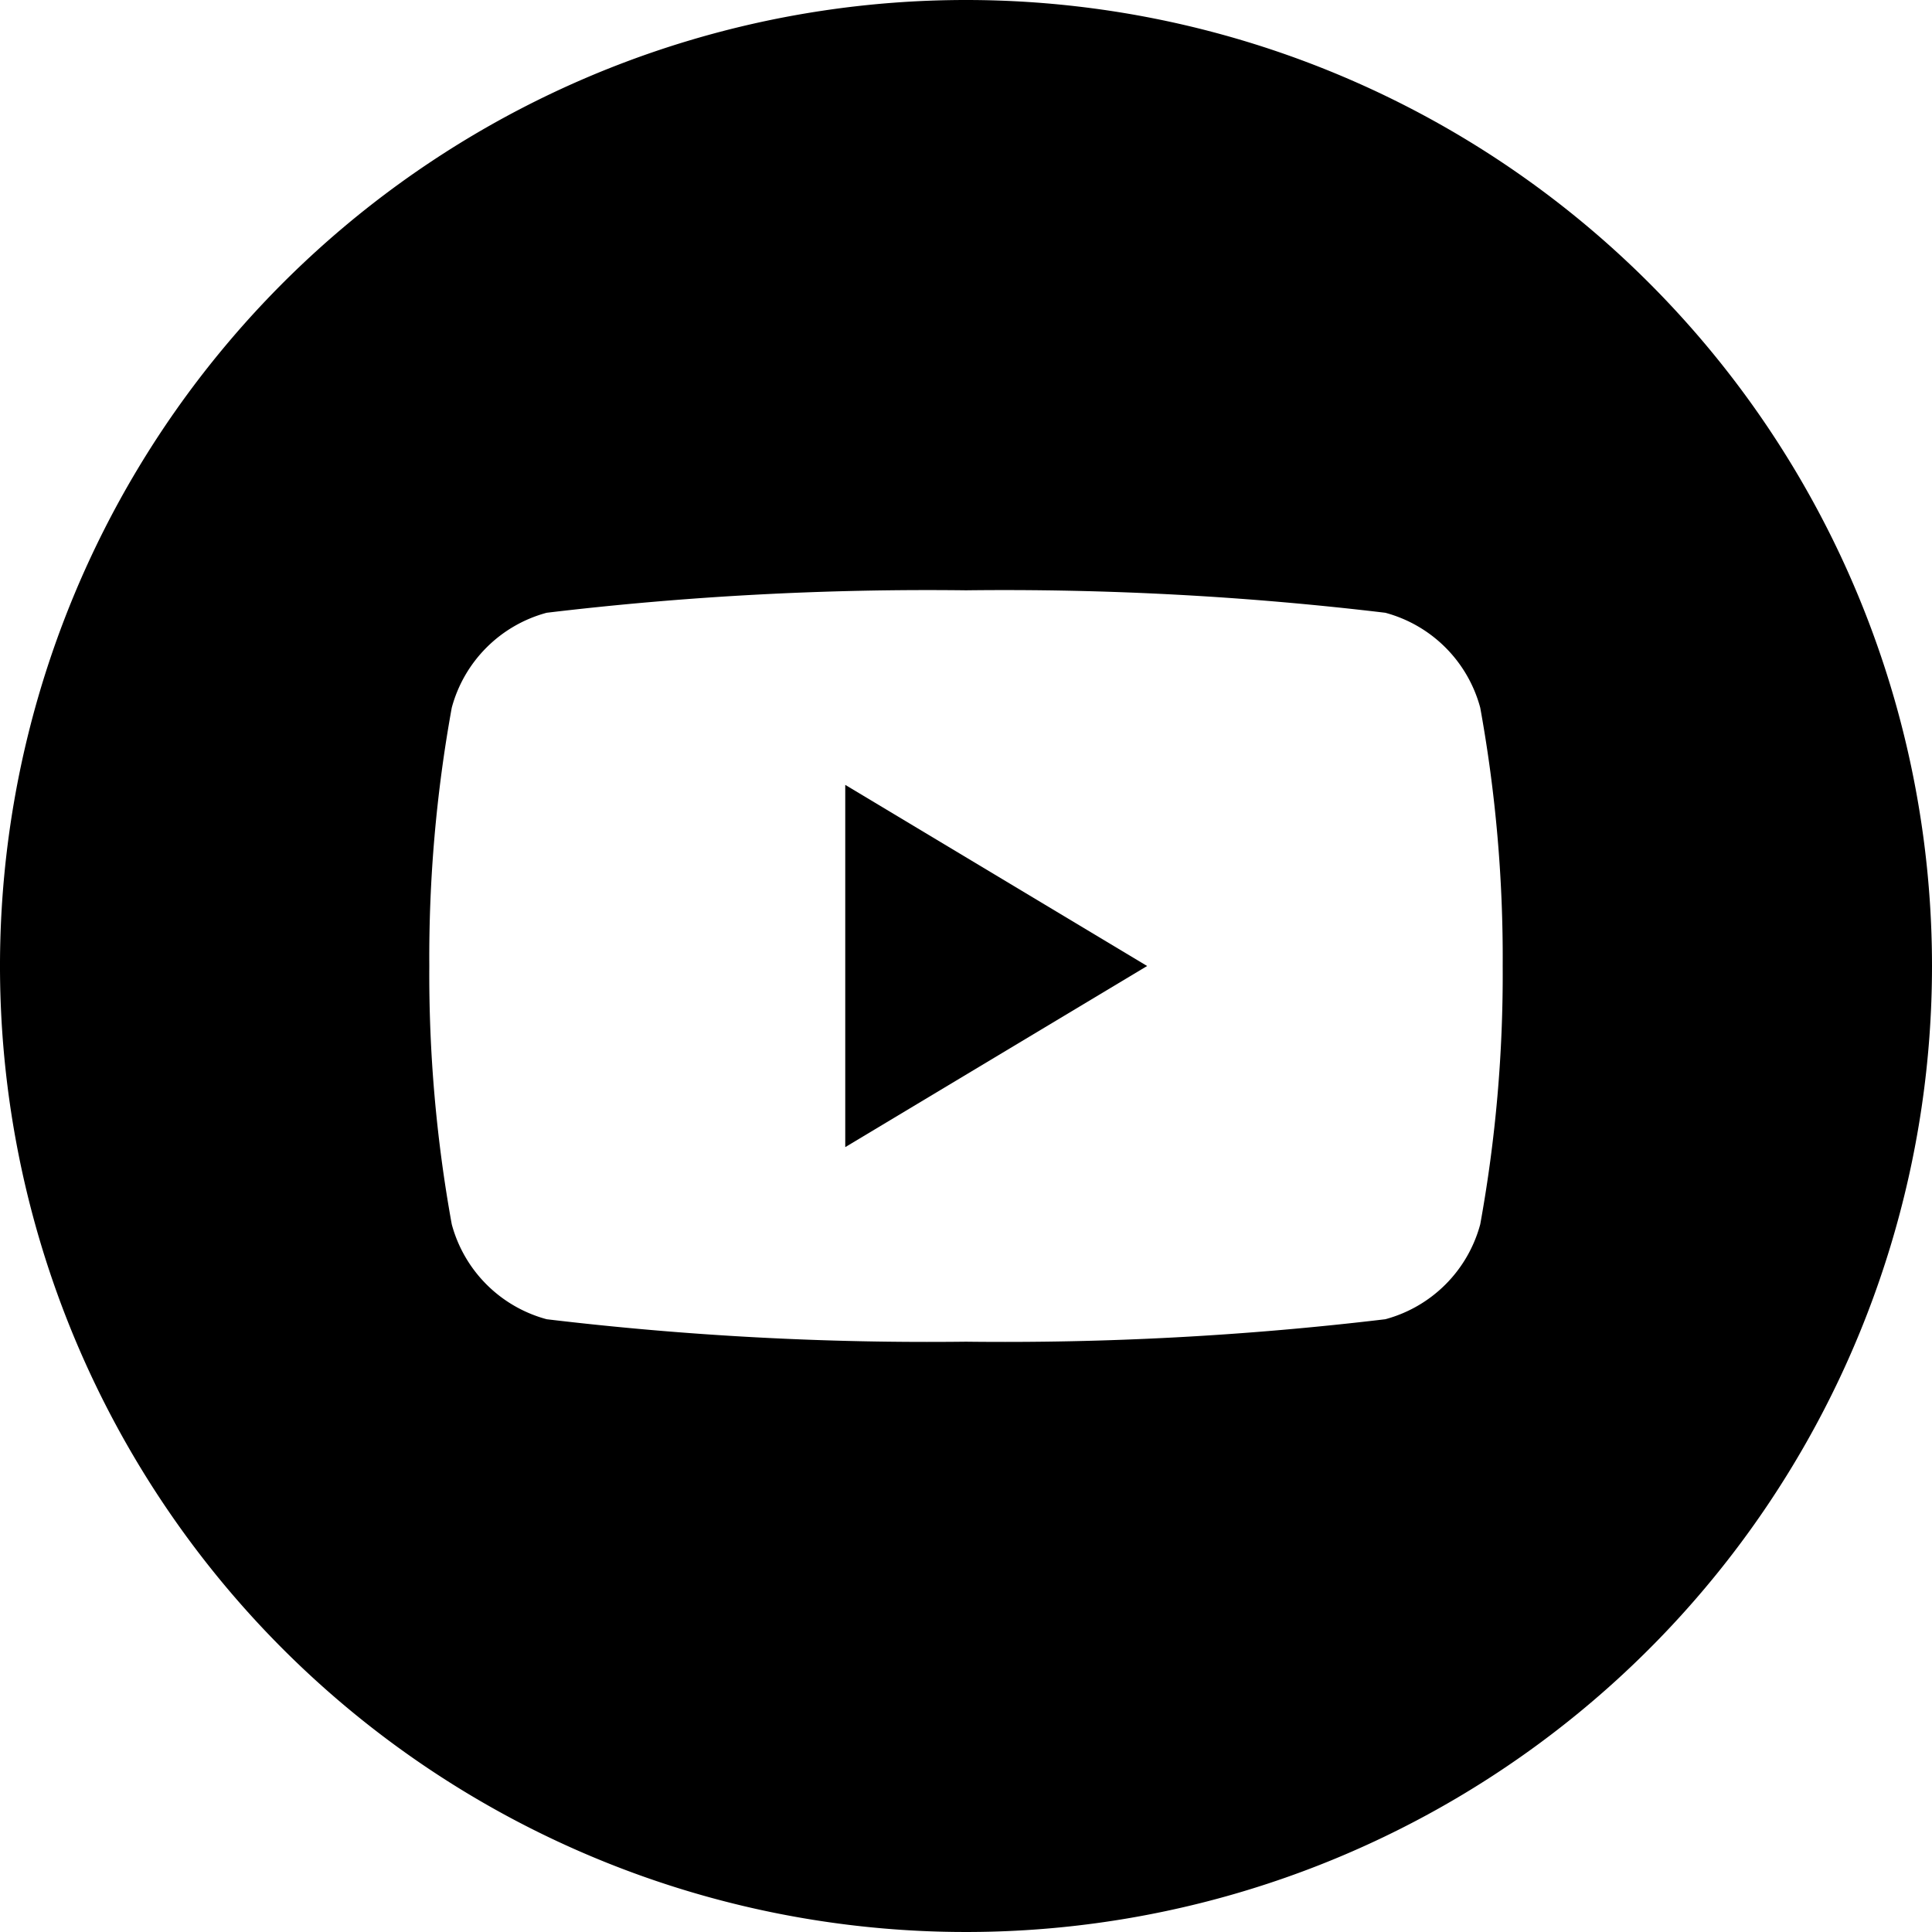 <svg id="youtube-2176" xmlns="http://www.w3.org/2000/svg" width="24" height="24" viewBox="0 0 24 24">
  <path id="Tracciato_63" data-name="Tracciato 63" d="M112.4,109.875l3.75-2.25-3.75-2.25Z" transform="translate(-101.9 -95.625)"/>
  <path id="Tracciato_64" data-name="Tracciato 64" d="M12,0A12,12,0,1,0,24,12,12,12,0,0,0,12,0Zm6.388,15.209a1.67,1.67,0,0,1-1.179,1.179A39.836,39.836,0,0,1,12,16.667a39.841,39.841,0,0,1-5.209-.279,1.67,1.67,0,0,1-1.179-1.179A17.366,17.366,0,0,1,5.333,12a17.35,17.35,0,0,1,.279-3.209A1.67,1.67,0,0,1,6.791,7.612,39.873,39.873,0,0,1,12,7.333a39.841,39.841,0,0,1,5.209.279,1.67,1.67,0,0,1,1.179,1.179A17.362,17.362,0,0,1,18.667,12,17.35,17.35,0,0,1,18.388,15.209Z"/>
</svg>
